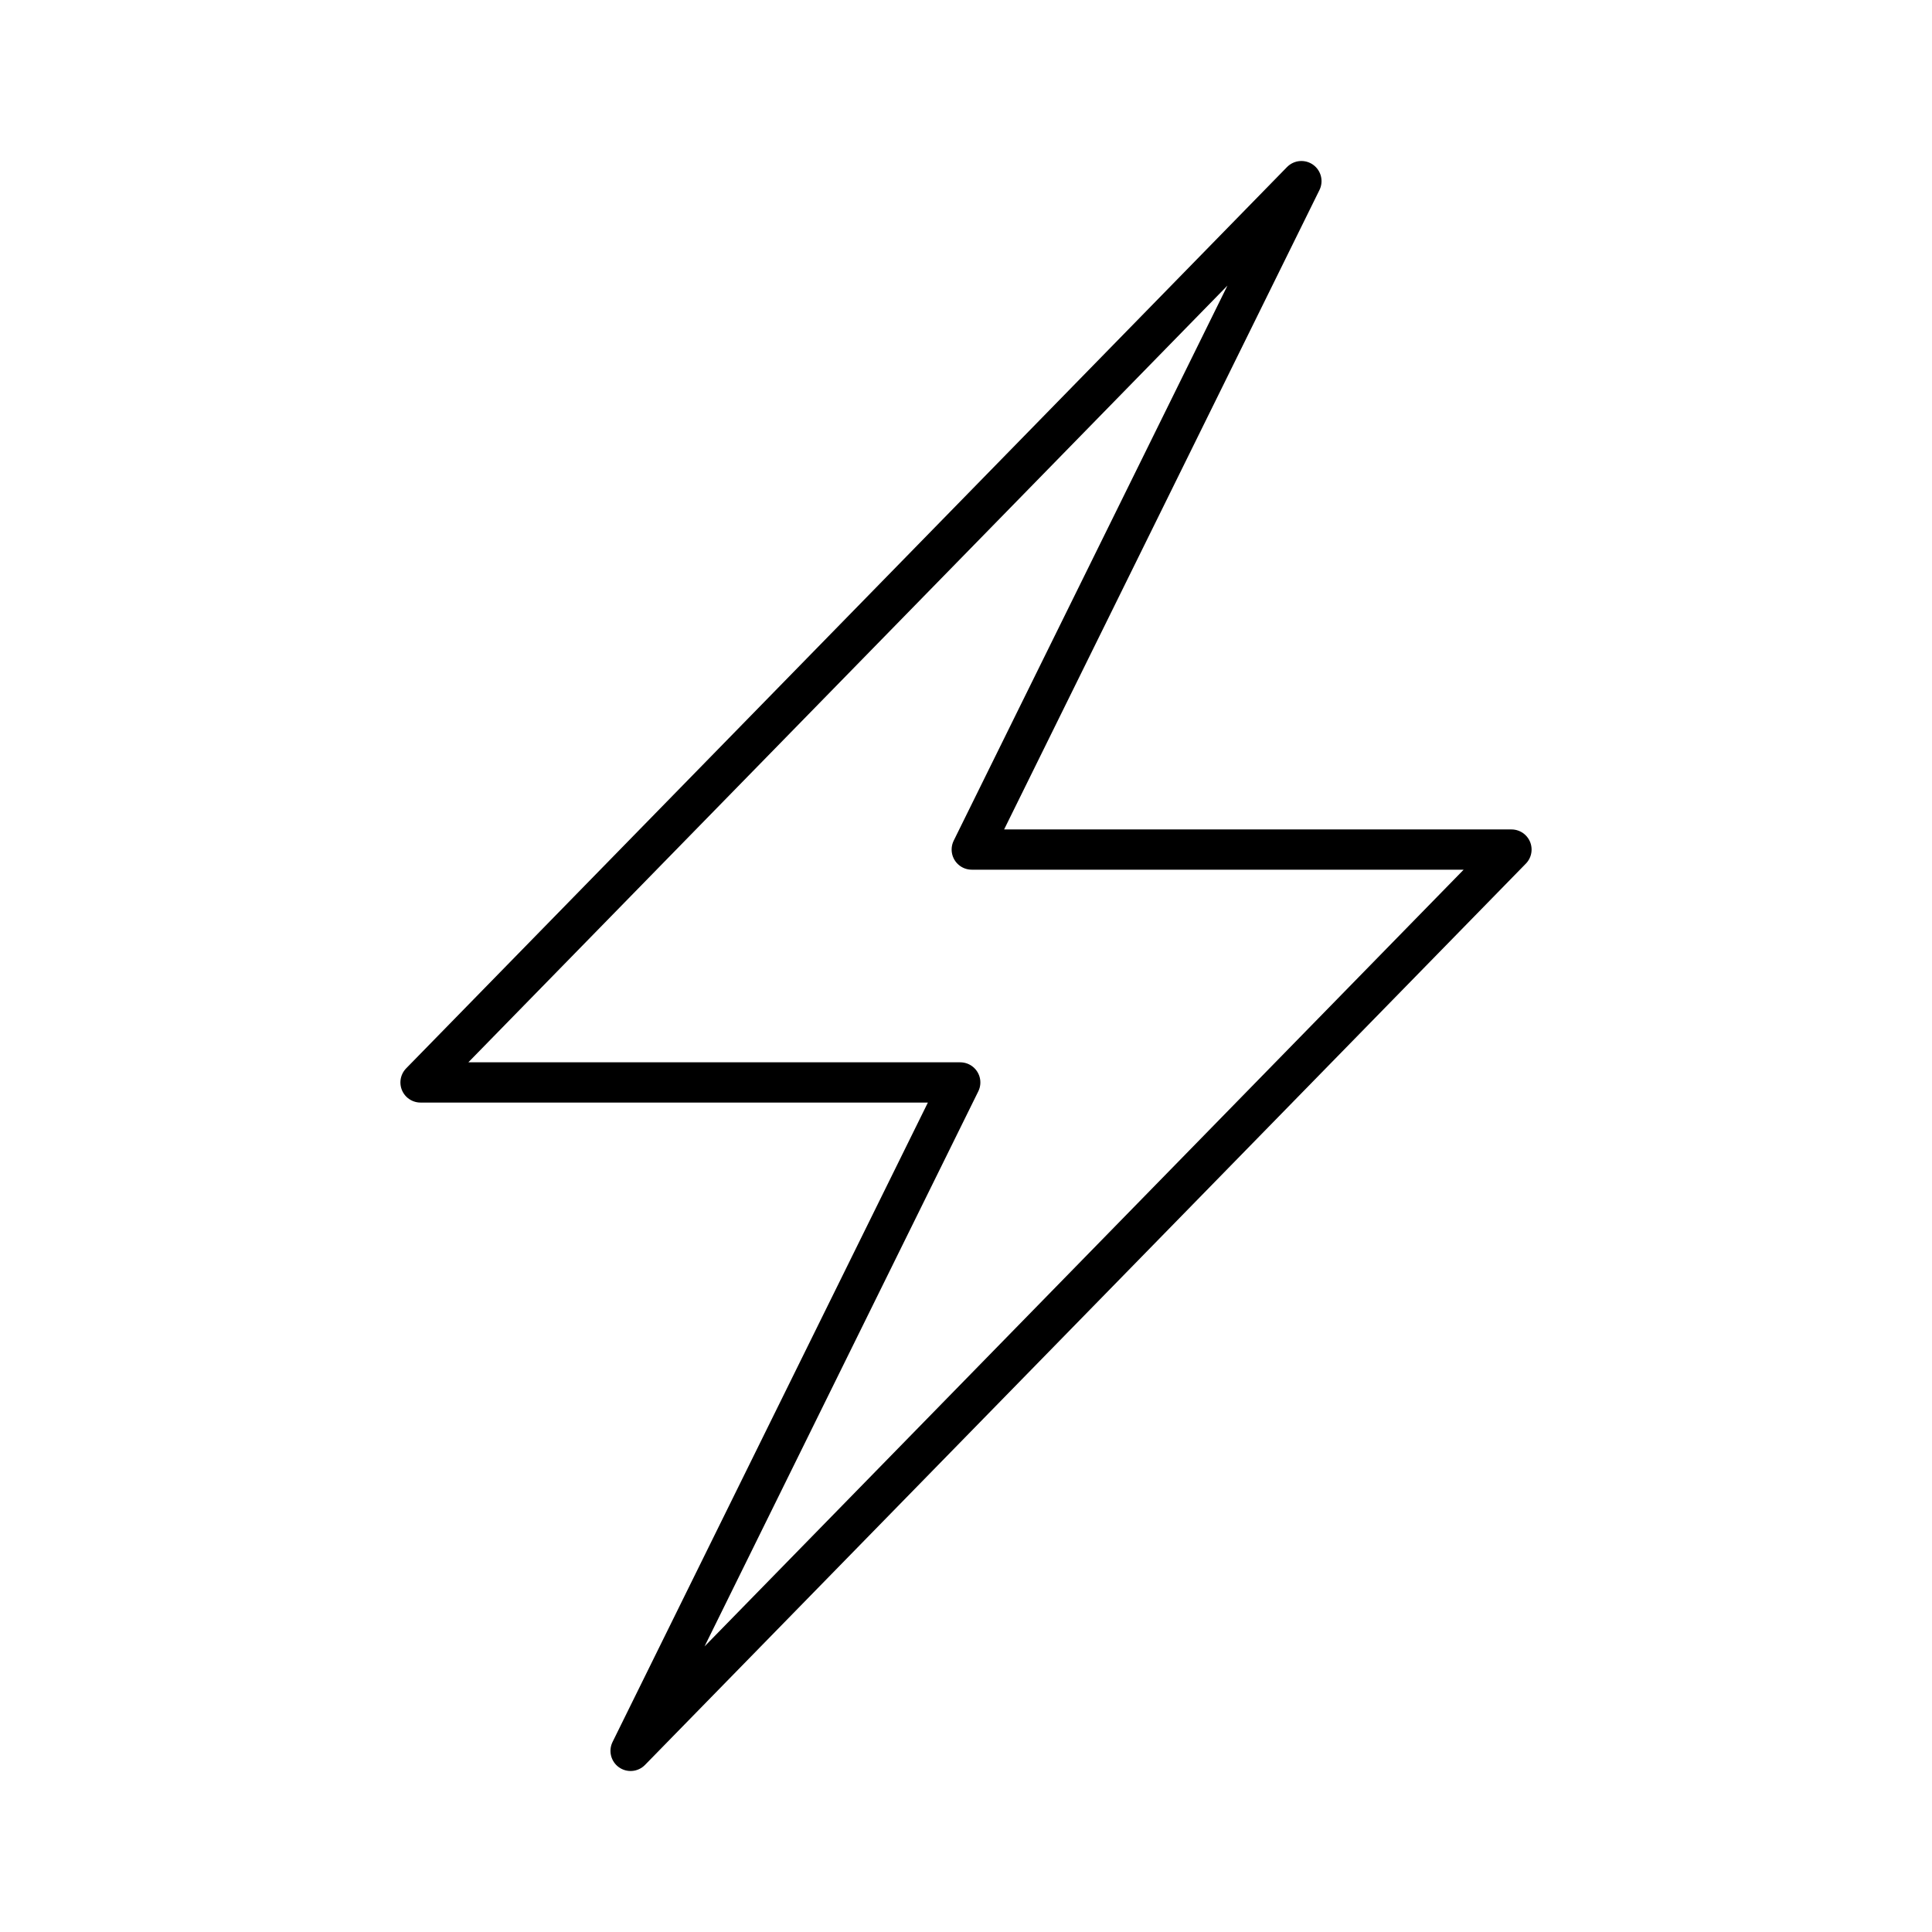<?xml version="1.0" encoding="utf-8"?>
<svg width="800px" height="800px" viewBox="0 0 48 48" xmlns="http://www.w3.org/2000/svg"><defs><style>.a{fill:none;stroke:#000000;stroke-linecap:round;stroke-linejoin:round;}</style></defs><polygon class="a" points="23.857 26.893 10.448 26.893 32.333 4.5 24.143 21.107 37.552 21.107 15.667 43.5 23.857 26.893"/></svg>